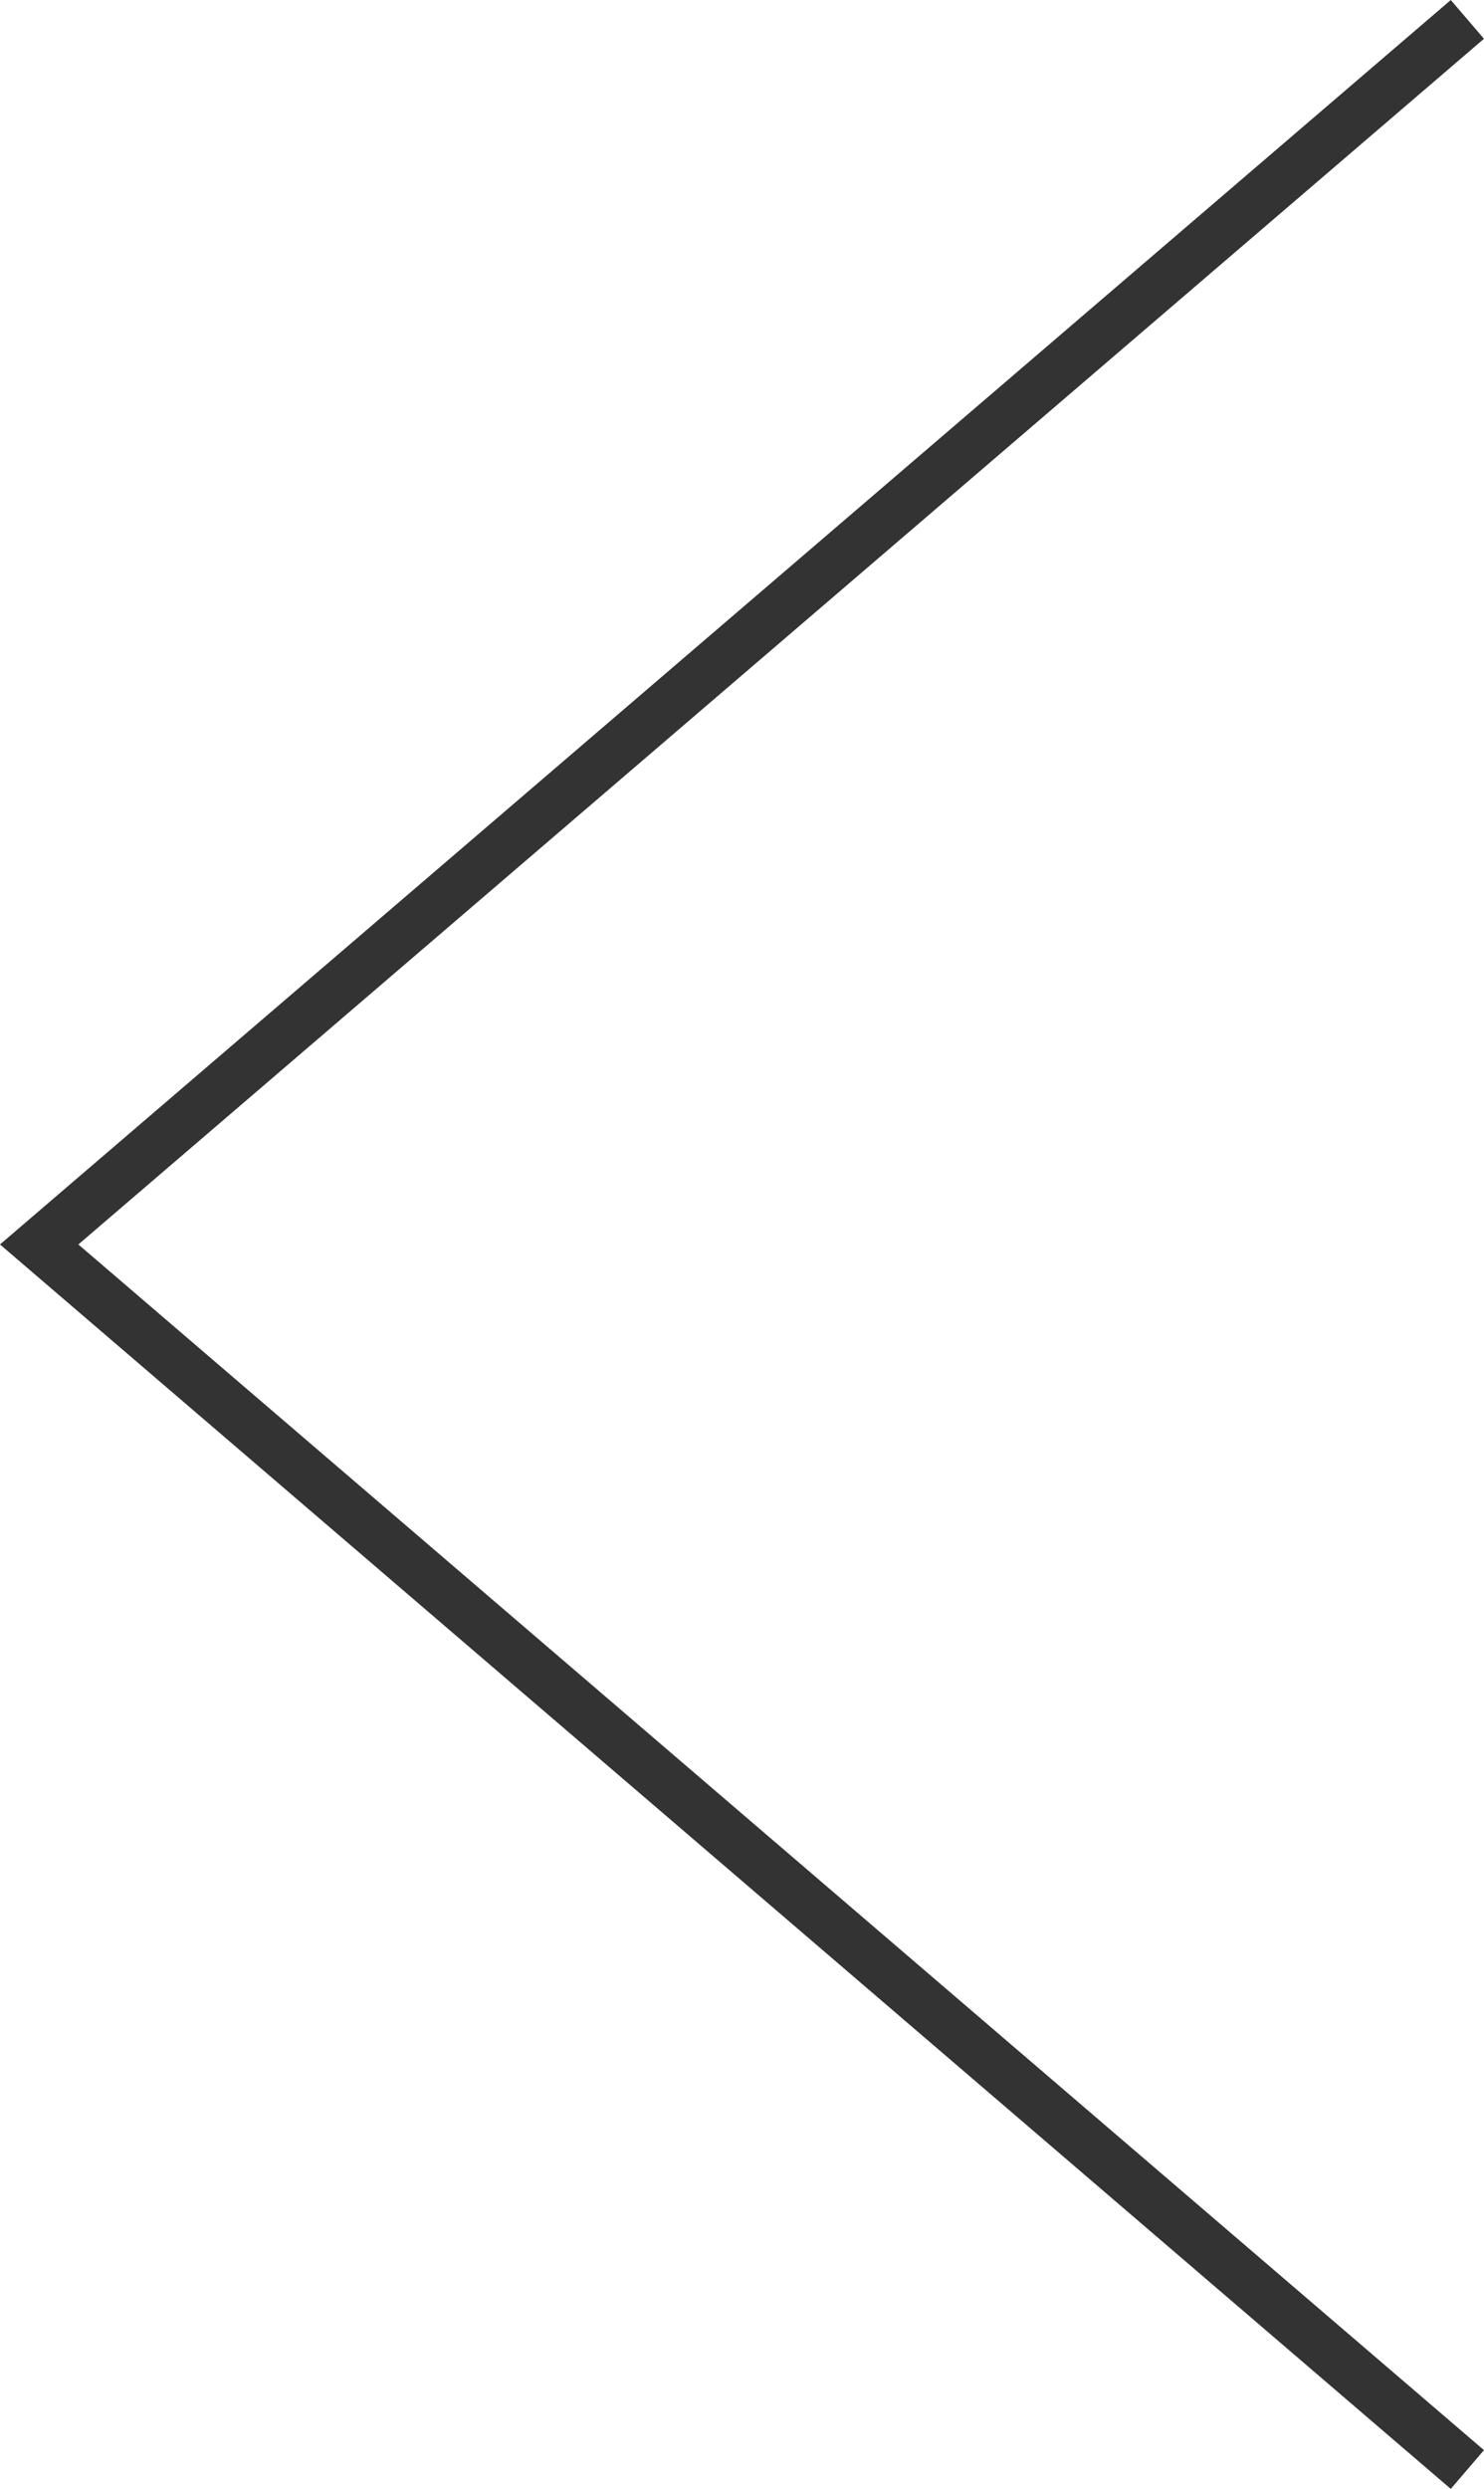 <svg xmlns="http://www.w3.org/2000/svg" width="29.094" height="48.759" viewBox="0 0 29.094 48.759">
  <path id="Path_22000" data-name="Path 22000" d="M455.975-1046.937l24-28,24,28" transform="translate(1075.705 504.355) rotate(-90)" fill="none" stroke="#333" stroke-width="1"/>
</svg>

